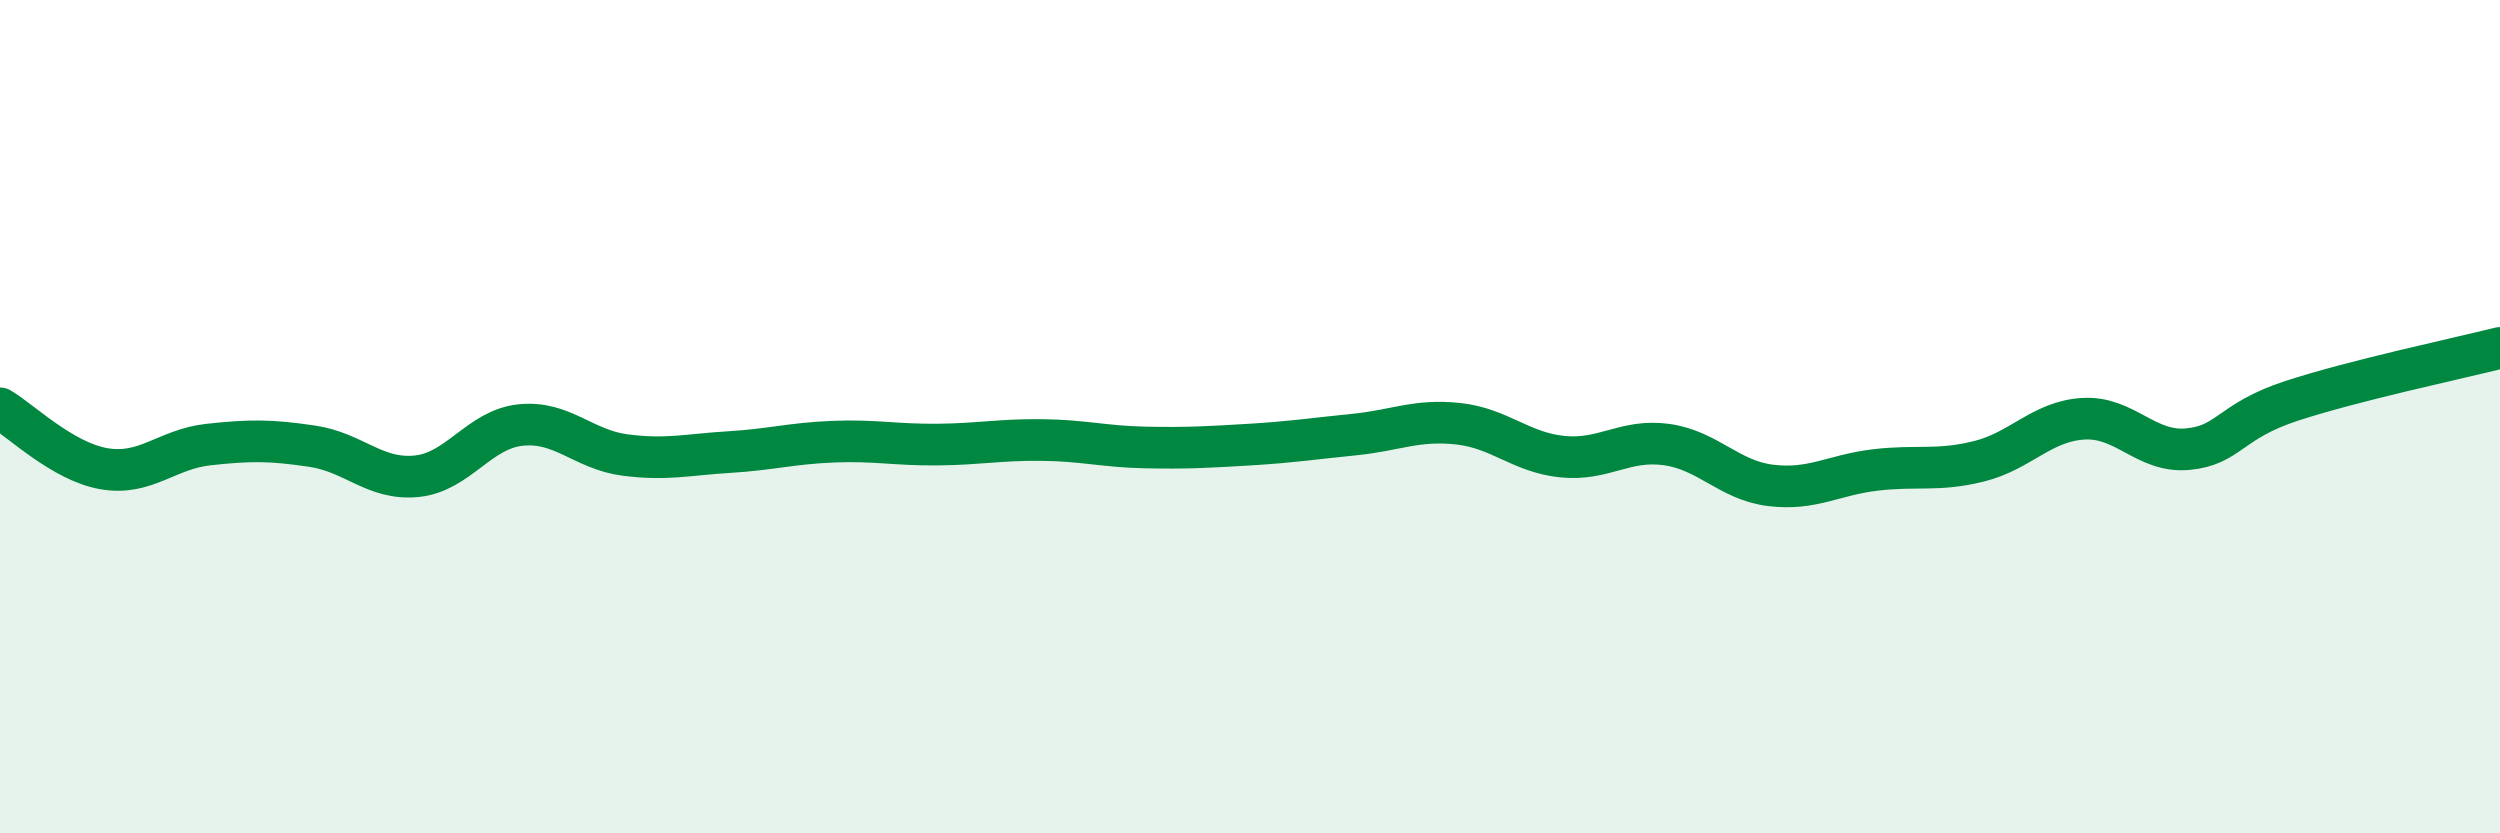 
    <svg width="60" height="20" viewBox="0 0 60 20" xmlns="http://www.w3.org/2000/svg">
      <path
        d="M 0,9.8 C 0.5,10.09 1.5,11.08 2.5,11.25 C 3.5,11.42 4,10.78 5,10.67 C 6,10.56 6.5,10.56 7.5,10.71 C 8.5,10.86 9,11.53 10,11.43 C 11,11.33 11.5,10.3 12.5,10.2 C 13.5,10.1 14,10.79 15,10.92 C 16,11.05 16.5,10.91 17.5,10.85 C 18.5,10.79 19,10.64 20,10.6 C 21,10.56 21.5,10.68 22.5,10.67 C 23.5,10.66 24,10.55 25,10.56 C 26,10.57 26.5,10.72 27.5,10.74 C 28.5,10.76 29,10.73 30,10.67 C 31,10.61 31.5,10.53 32.5,10.43 C 33.5,10.33 34,10.06 35,10.17 C 36,10.28 36.5,10.86 37.5,10.96 C 38.5,11.06 39,10.53 40,10.67 C 41,10.81 41.5,11.53 42.5,11.65 C 43.5,11.77 44,11.4 45,11.28 C 46,11.16 46.5,11.32 47.5,11.07 C 48.5,10.82 49,10.11 50,10.05 C 51,9.99 51.5,10.87 52.5,10.78 C 53.5,10.69 53.5,10.11 55,9.62 C 56.5,9.13 59,8.6 60,8.35L60 20L0 20Z"
        fill="#008740"
        opacity="0.1"
        stroke-linecap="round"
        stroke-linejoin="round"
      />
      <path
        d="M 0,9.8 C 0.5,10.09 1.5,11.08 2.5,11.25 C 3.5,11.42 4,10.78 5,10.67 C 6,10.56 6.5,10.56 7.5,10.71 C 8.5,10.86 9,11.53 10,11.43 C 11,11.33 11.5,10.3 12.5,10.2 C 13.5,10.1 14,10.79 15,10.92 C 16,11.05 16.5,10.91 17.5,10.85 C 18.5,10.79 19,10.64 20,10.6 C 21,10.56 21.5,10.68 22.5,10.67 C 23.5,10.66 24,10.55 25,10.56 C 26,10.57 26.5,10.72 27.5,10.74 C 28.5,10.76 29,10.73 30,10.67 C 31,10.61 31.5,10.53 32.5,10.43 C 33.5,10.33 34,10.06 35,10.17 C 36,10.28 36.5,10.86 37.5,10.96 C 38.5,11.06 39,10.53 40,10.67 C 41,10.81 41.5,11.53 42.5,11.65 C 43.5,11.77 44,11.4 45,11.28 C 46,11.16 46.5,11.32 47.5,11.07 C 48.5,10.82 49,10.11 50,10.05 C 51,9.99 51.5,10.87 52.5,10.78 C 53.5,10.69 53.5,10.11 55,9.62 C 56.5,9.13 59,8.6 60,8.35"
        stroke="#008740"
        stroke-width="1"
        fill="none"
        stroke-linecap="round"
        stroke-linejoin="round"
      />
    </svg>
  